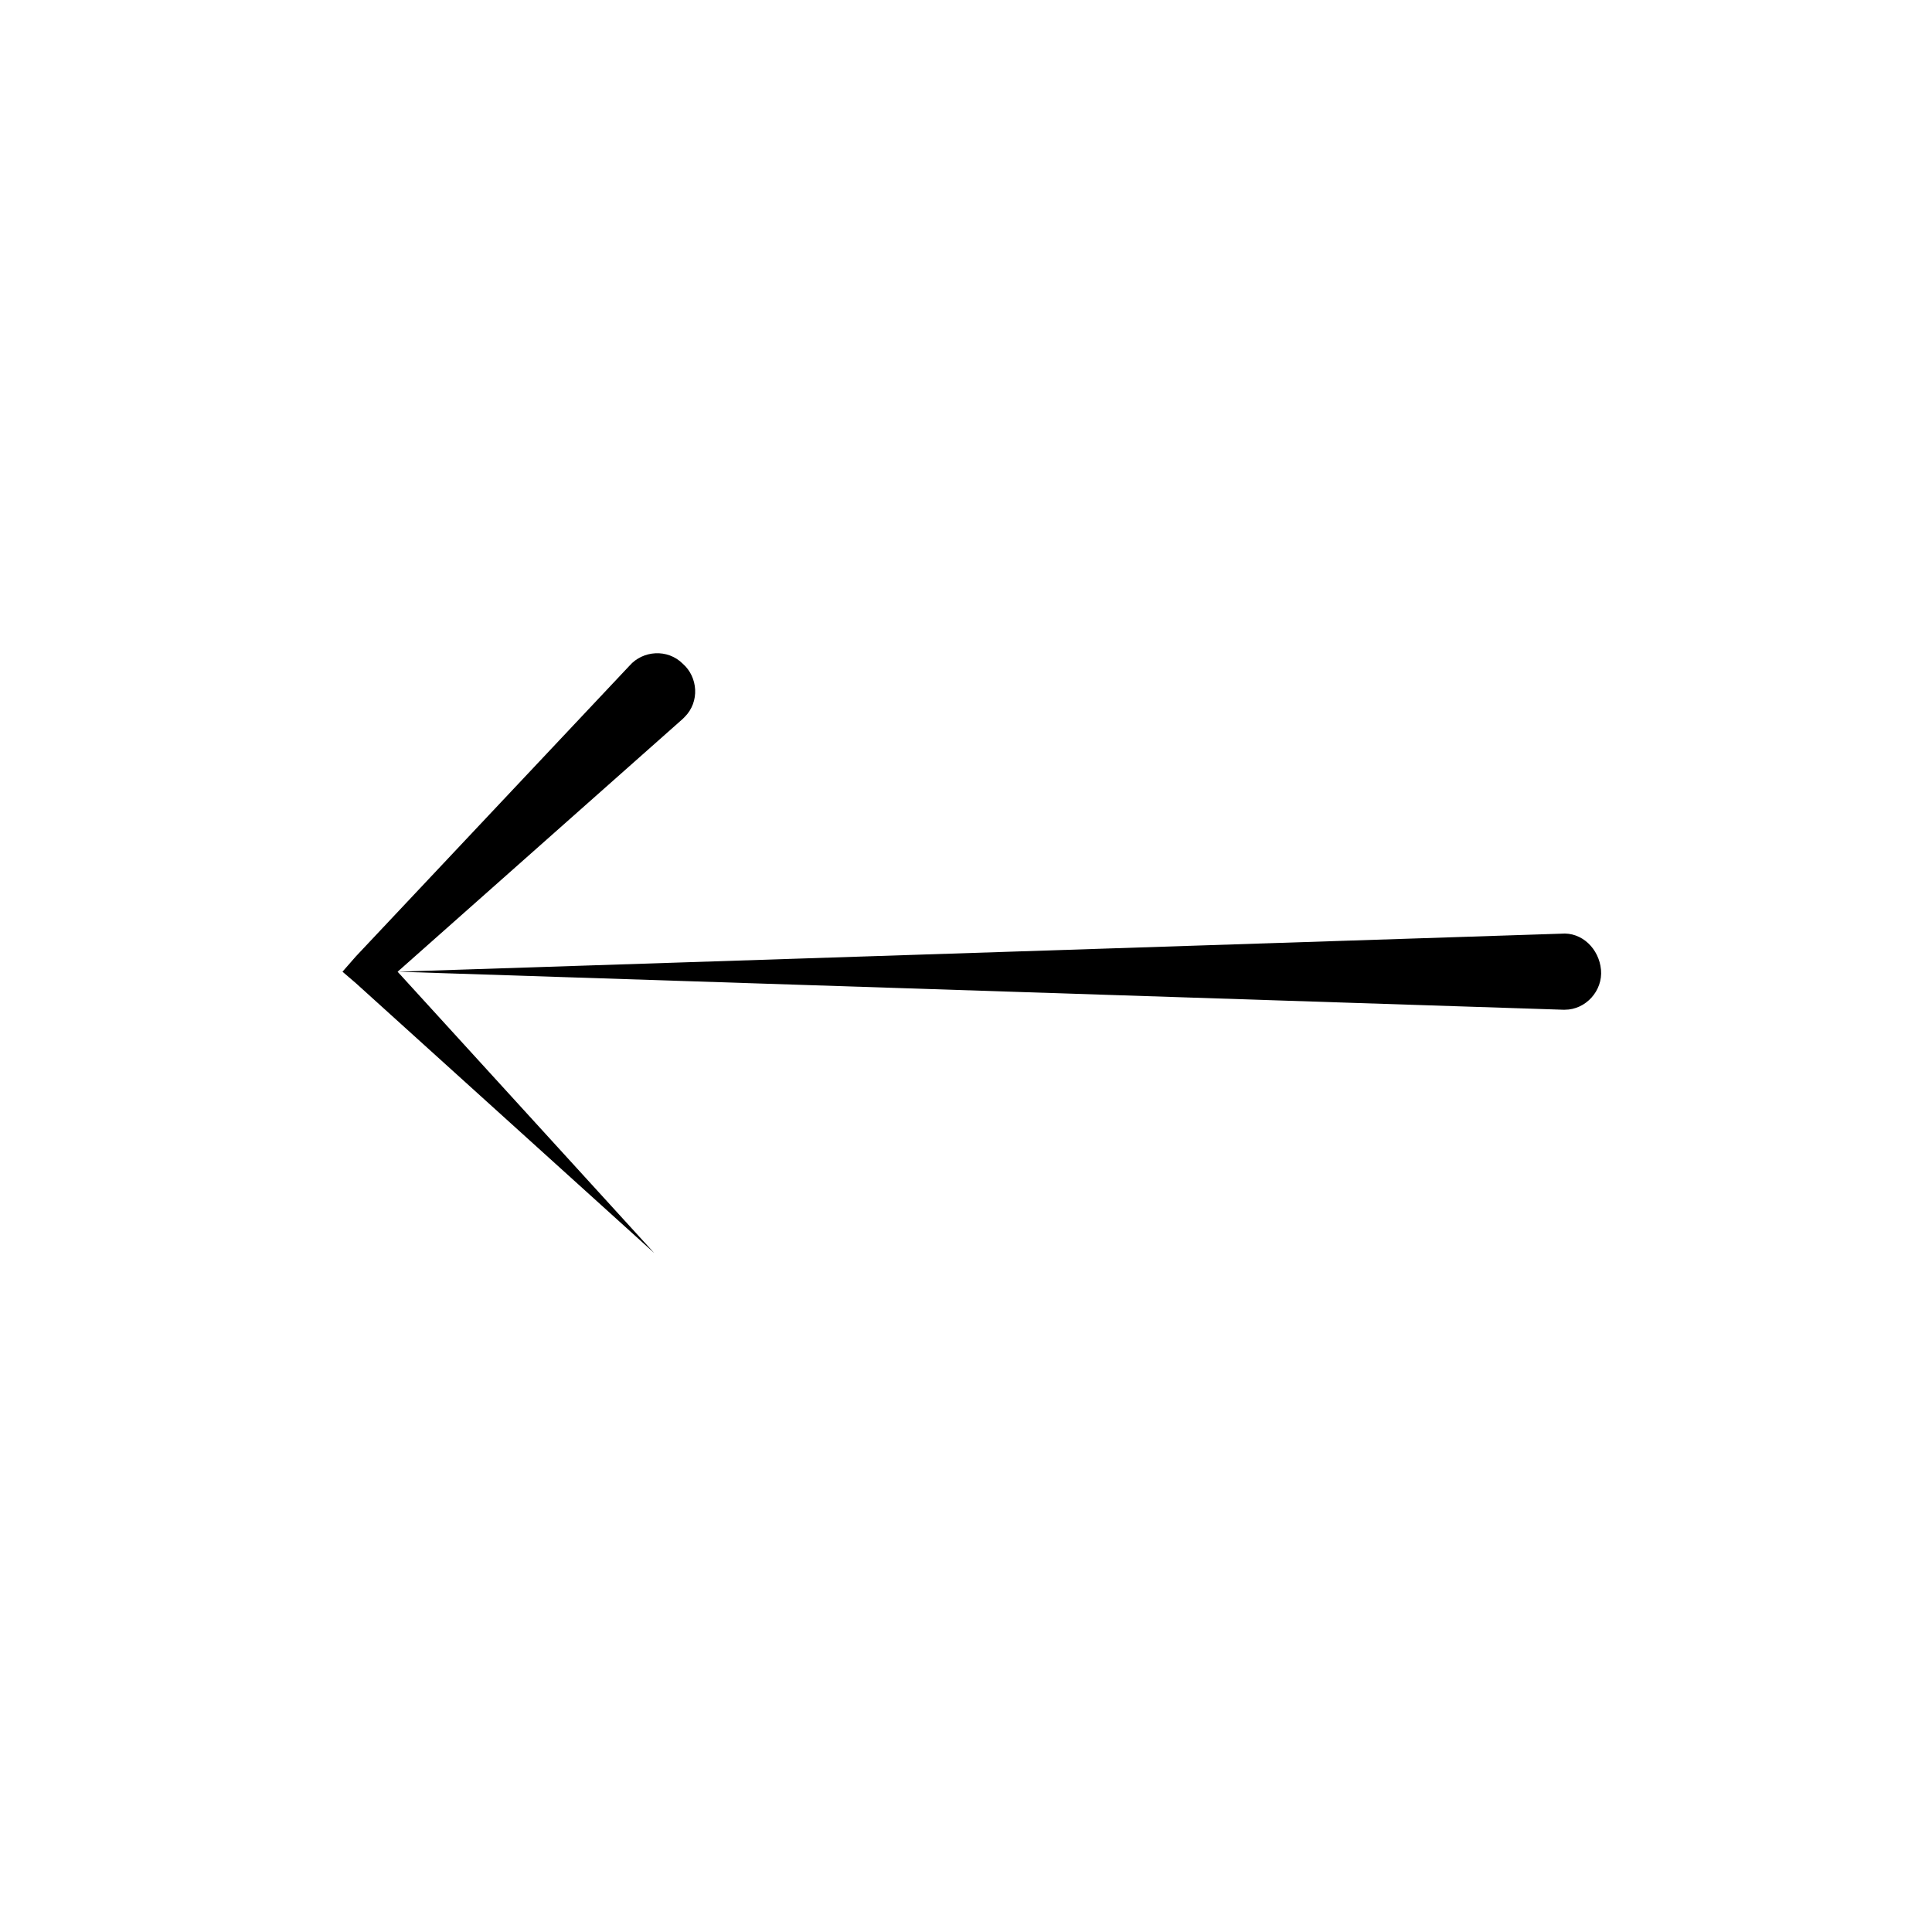 <?xml version="1.0" encoding="UTF-8"?>
<!-- The Best Svg Icon site in the world: iconSvg.co, Visit us! https://iconsvg.co -->
<svg fill="#000000" width="800px" height="800px" version="1.1" viewBox="144 144 512 512" xmlns="http://www.w3.org/2000/svg">
 <path d="m317.38 476.07-68.016-74.562 308.84 10.078h0.504c5.543 0 10.078-5.039 9.574-10.578-0.504-5.543-5.039-10.078-10.578-9.574l-308.33 10.078 75.57-67.008 0.504-0.504c4.031-4.031 3.527-10.578-0.504-14.105-4.031-4.031-10.578-3.527-14.105 0.504l-72.551 77.078-3.527 4.031 3.527 3.023z"/>
</svg>